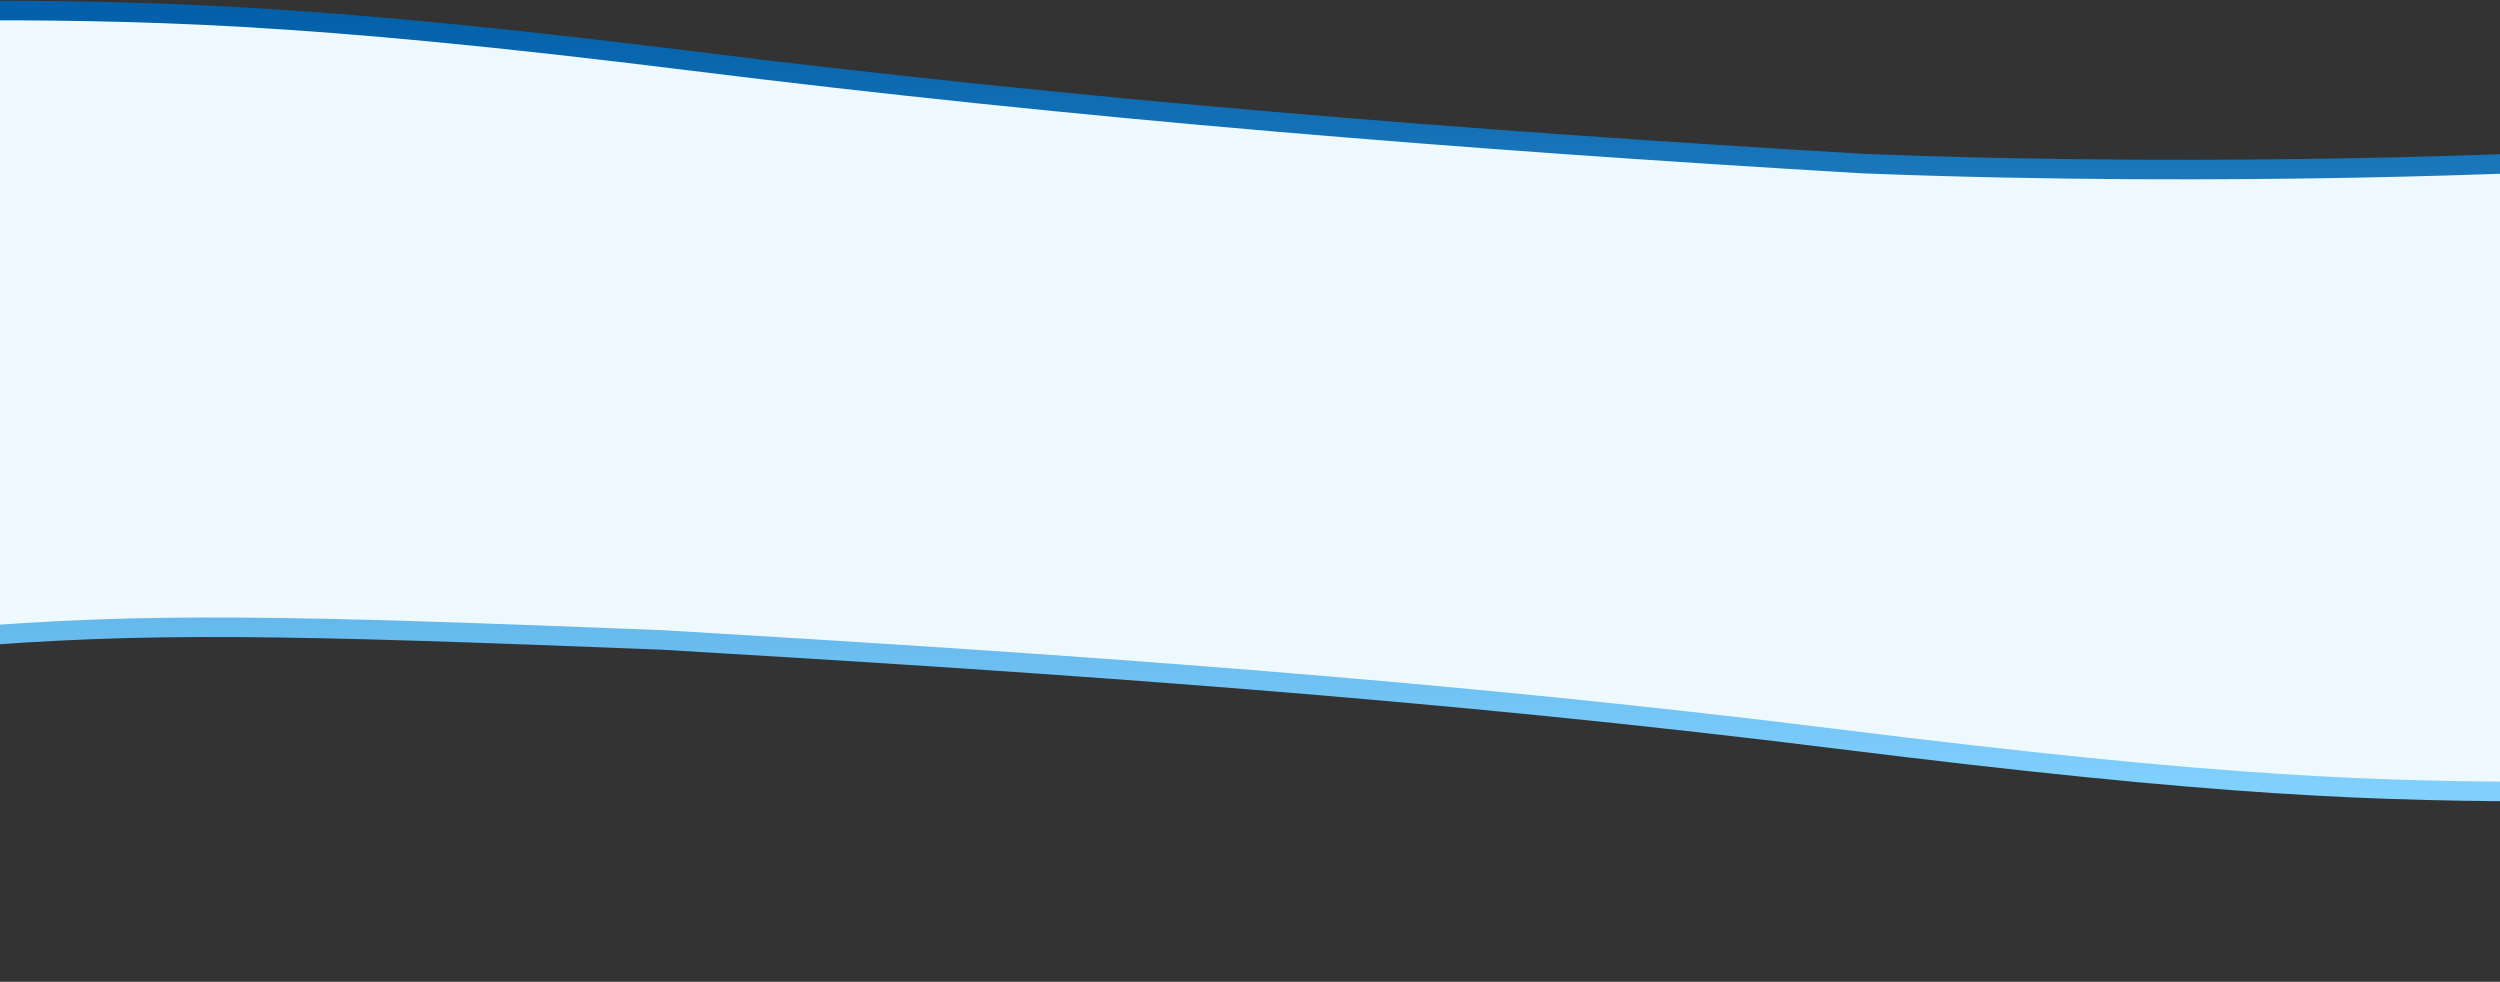 <?xml version="1.0" encoding="UTF-8"?> <svg xmlns="http://www.w3.org/2000/svg" width="1920" height="754"><rect width="100%" height="100%" fill="#333333" stroke="none"/> <defs> <linearGradient y2="1" x2="0.5" y1="0" x1="0.5" id="paint0_linear_11_78"> <stop stop-color="#0160A9"></stop> <stop stop-color="#81D1FF" offset="1"></stop> </linearGradient> </defs> <g> <title>background</title> <rect fill="none" id="canvas_background" height="756" width="1922" y="-1" x="-1"></rect> </g> <g> <title>Layer 1</title> <path stroke="url(#paint0_linear_11_78)" id="svg_1" stroke-width="15" fill="#EEF9FF" d="m-40.5,8l0,2.036l4.336,479.973c149.184,-12.488 255.65,-9.926 544.513,1.447c307.923,18.156 599.769,38.296 900.397,75.764c300.628,37.461 414.542,40.779 563.727,40.779l0,-6.413l0.527,-477.88c0,0 -253.546,13.301 -542.406,1.929c-307.925,-18.156 -600.408,-41.589 -901.035,-79.054c-300.628,-37.465 -420.876,-38.581 -570.059,-38.581z"></path> </g> </svg> 